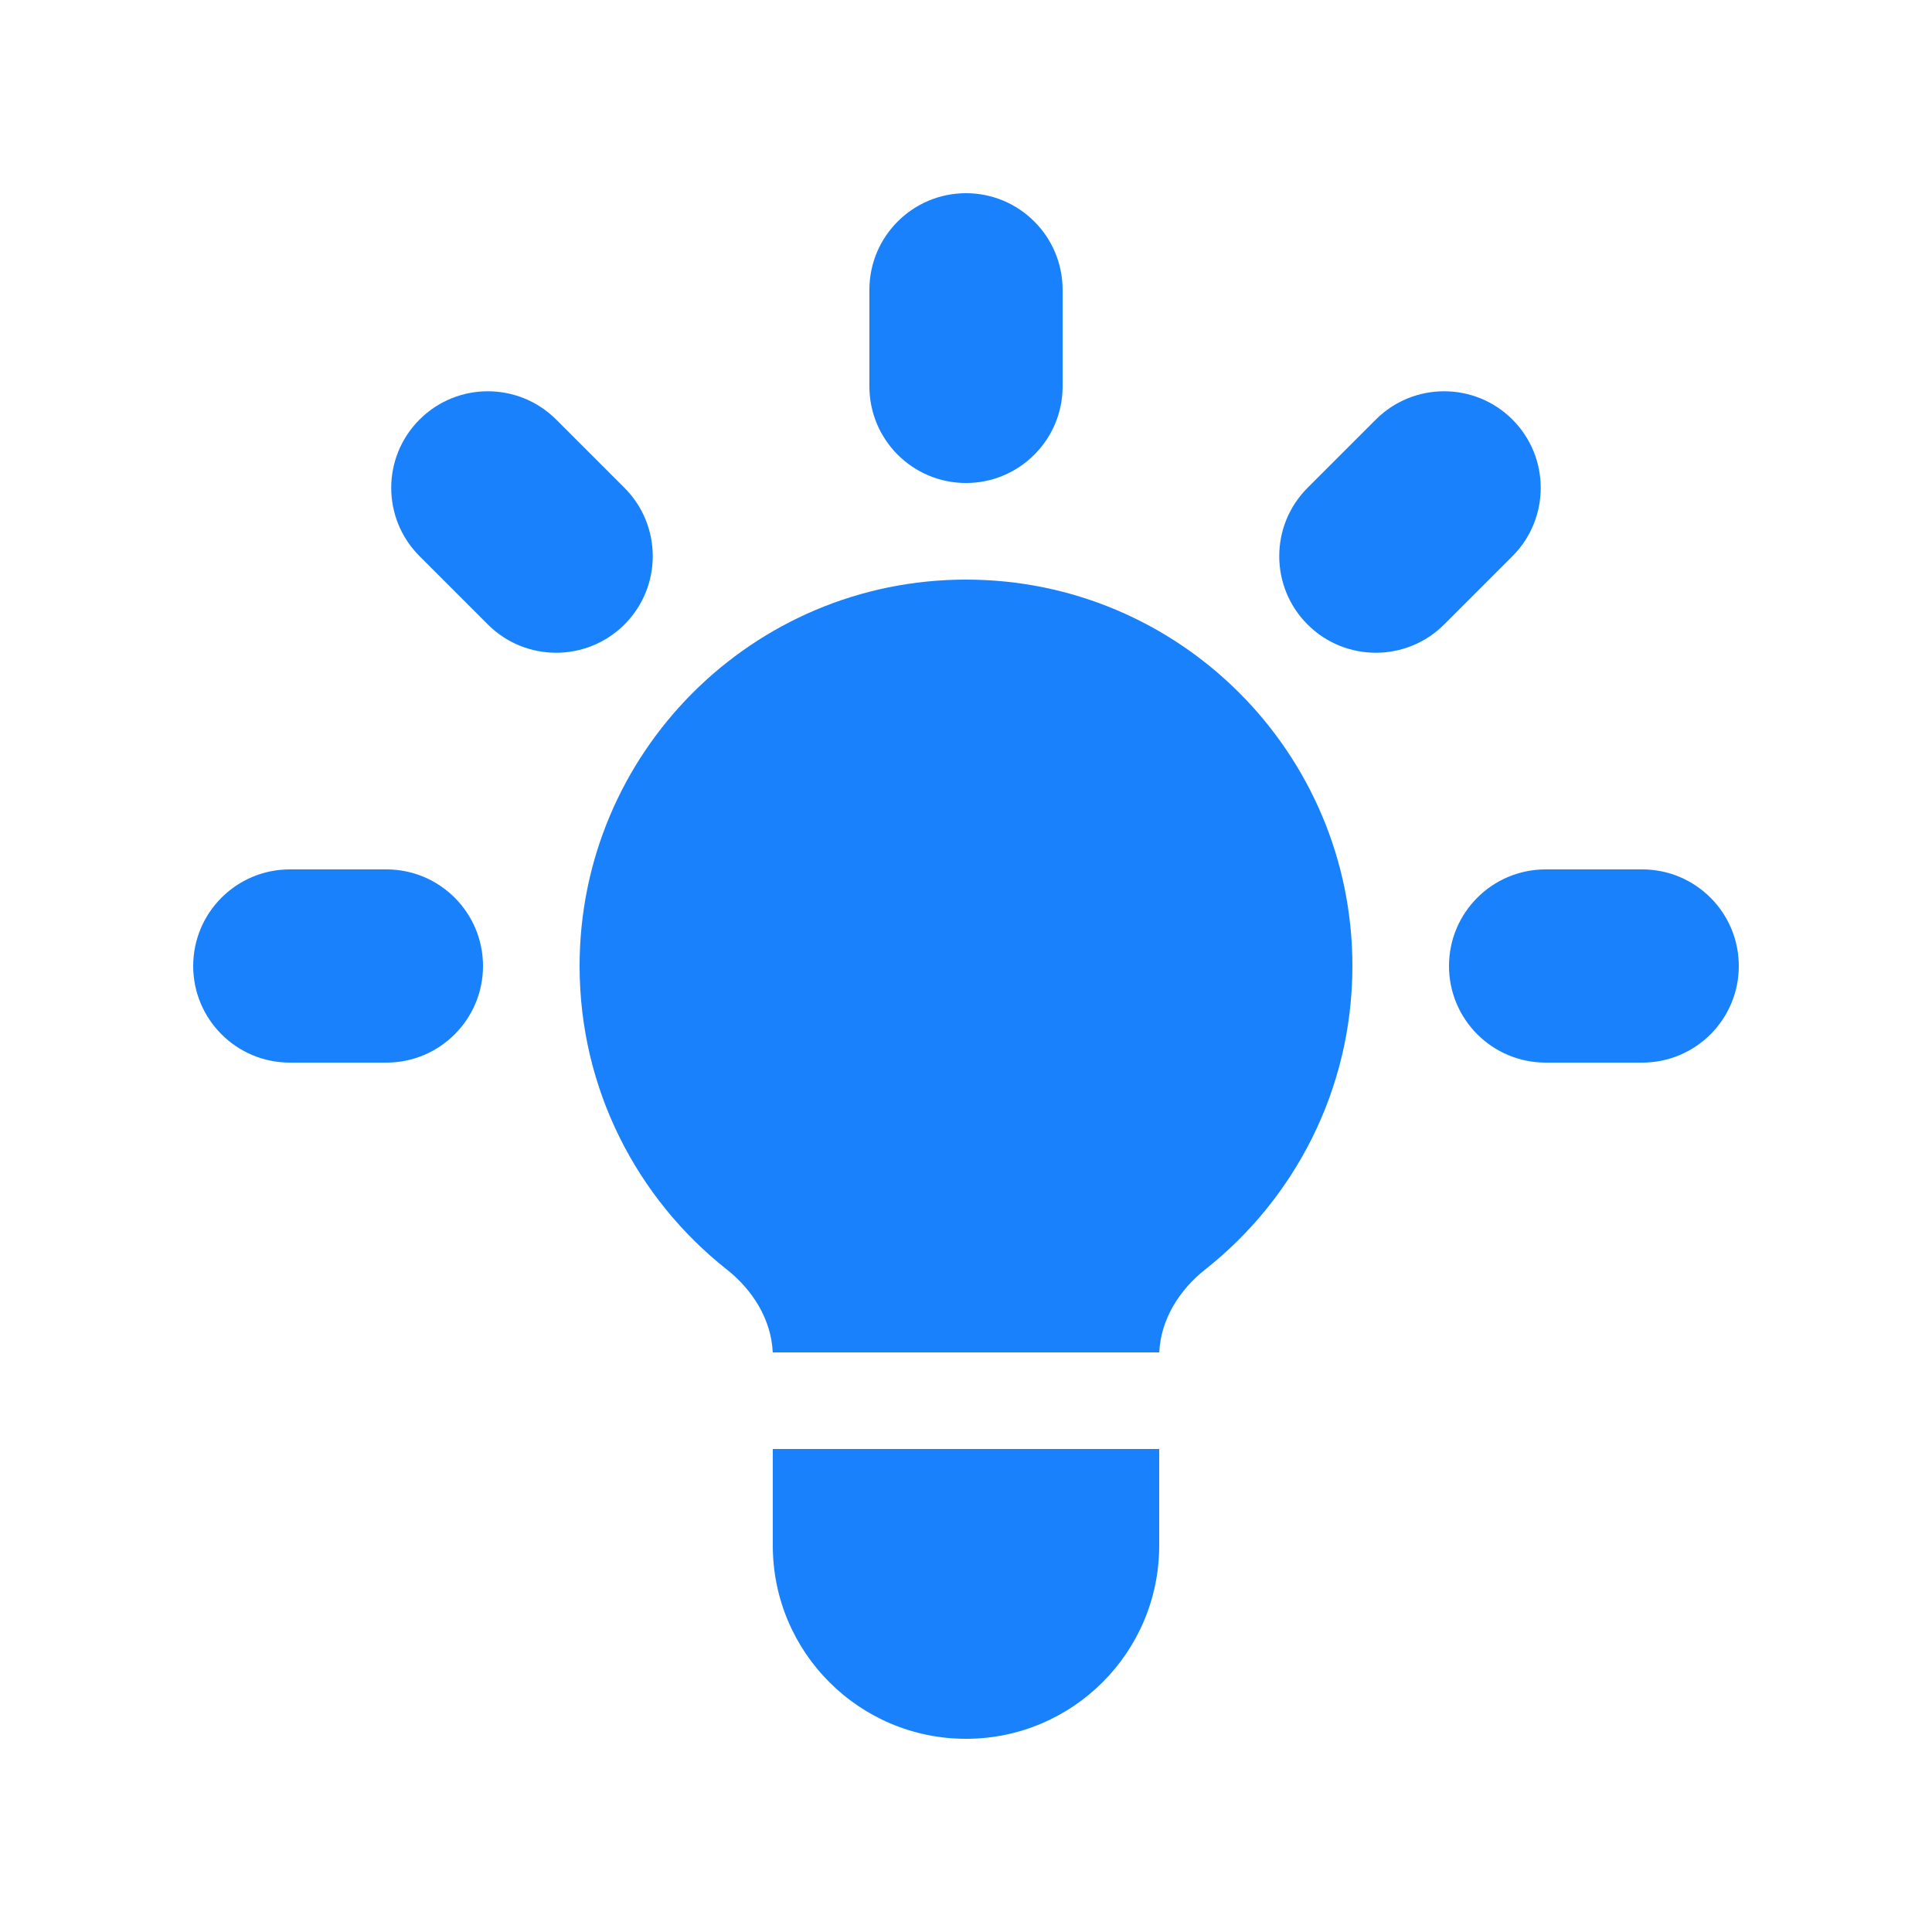 <svg width="31" height="31" viewBox="0 0 31 31" fill="none" xmlns="http://www.w3.org/2000/svg">
<path d="M17.05 4.65C17.05 3.794 16.356 3.1 15.5 3.1C14.644 3.1 13.95 3.794 13.95 4.65V6.2C13.95 7.056 14.644 7.75 15.5 7.75C16.356 7.75 17.05 7.056 17.05 6.2V4.65Z" fill="#1881FB"/>
<path d="M24.268 8.924C24.873 8.319 24.873 7.337 24.268 6.732C23.663 6.127 22.681 6.127 22.076 6.732L20.98 7.828C20.375 8.433 20.375 9.415 20.98 10.02C21.585 10.625 22.567 10.625 23.172 10.02L24.268 8.924Z" fill="#1881FB"/>
<path d="M27.9 15.5C27.9 16.356 27.206 17.05 26.35 17.05H24.8C23.944 17.05 23.25 16.356 23.25 15.5C23.25 14.644 23.944 13.95 24.8 13.95H26.35C27.206 13.95 27.9 14.644 27.9 15.5Z" fill="#1881FB"/>
<path d="M7.828 10.02C8.433 10.625 9.414 10.625 10.02 10.02C10.625 9.415 10.625 8.433 10.02 7.828L8.924 6.732C8.318 6.127 7.337 6.127 6.732 6.732C6.126 7.337 6.126 8.319 6.732 8.924L7.828 10.02Z" fill="#1881FB"/>
<path d="M7.75 15.5C7.75 16.356 7.056 17.05 6.2 17.05H4.65C3.794 17.05 3.1 16.356 3.1 15.5C3.1 14.644 3.794 13.95 4.65 13.95H6.2C7.056 13.95 7.75 14.644 7.75 15.5Z" fill="#1881FB"/>
<path d="M12.4 24.8V23.25H18.6V24.8C18.6 26.512 17.212 27.9 15.5 27.9C13.788 27.9 12.4 26.512 12.4 24.8Z" fill="#1881FB"/>
<path d="M18.601 21.7C18.624 21.173 18.922 20.698 19.339 20.369C20.777 19.233 21.7 17.474 21.7 15.5C21.7 12.076 18.924 9.3 15.5 9.3C12.076 9.3 9.3 12.076 9.3 15.5C9.3 17.474 10.223 19.233 11.661 20.369C12.078 20.698 12.376 21.173 12.399 21.7H18.601Z" fill="#1881FB"/>
</svg>
